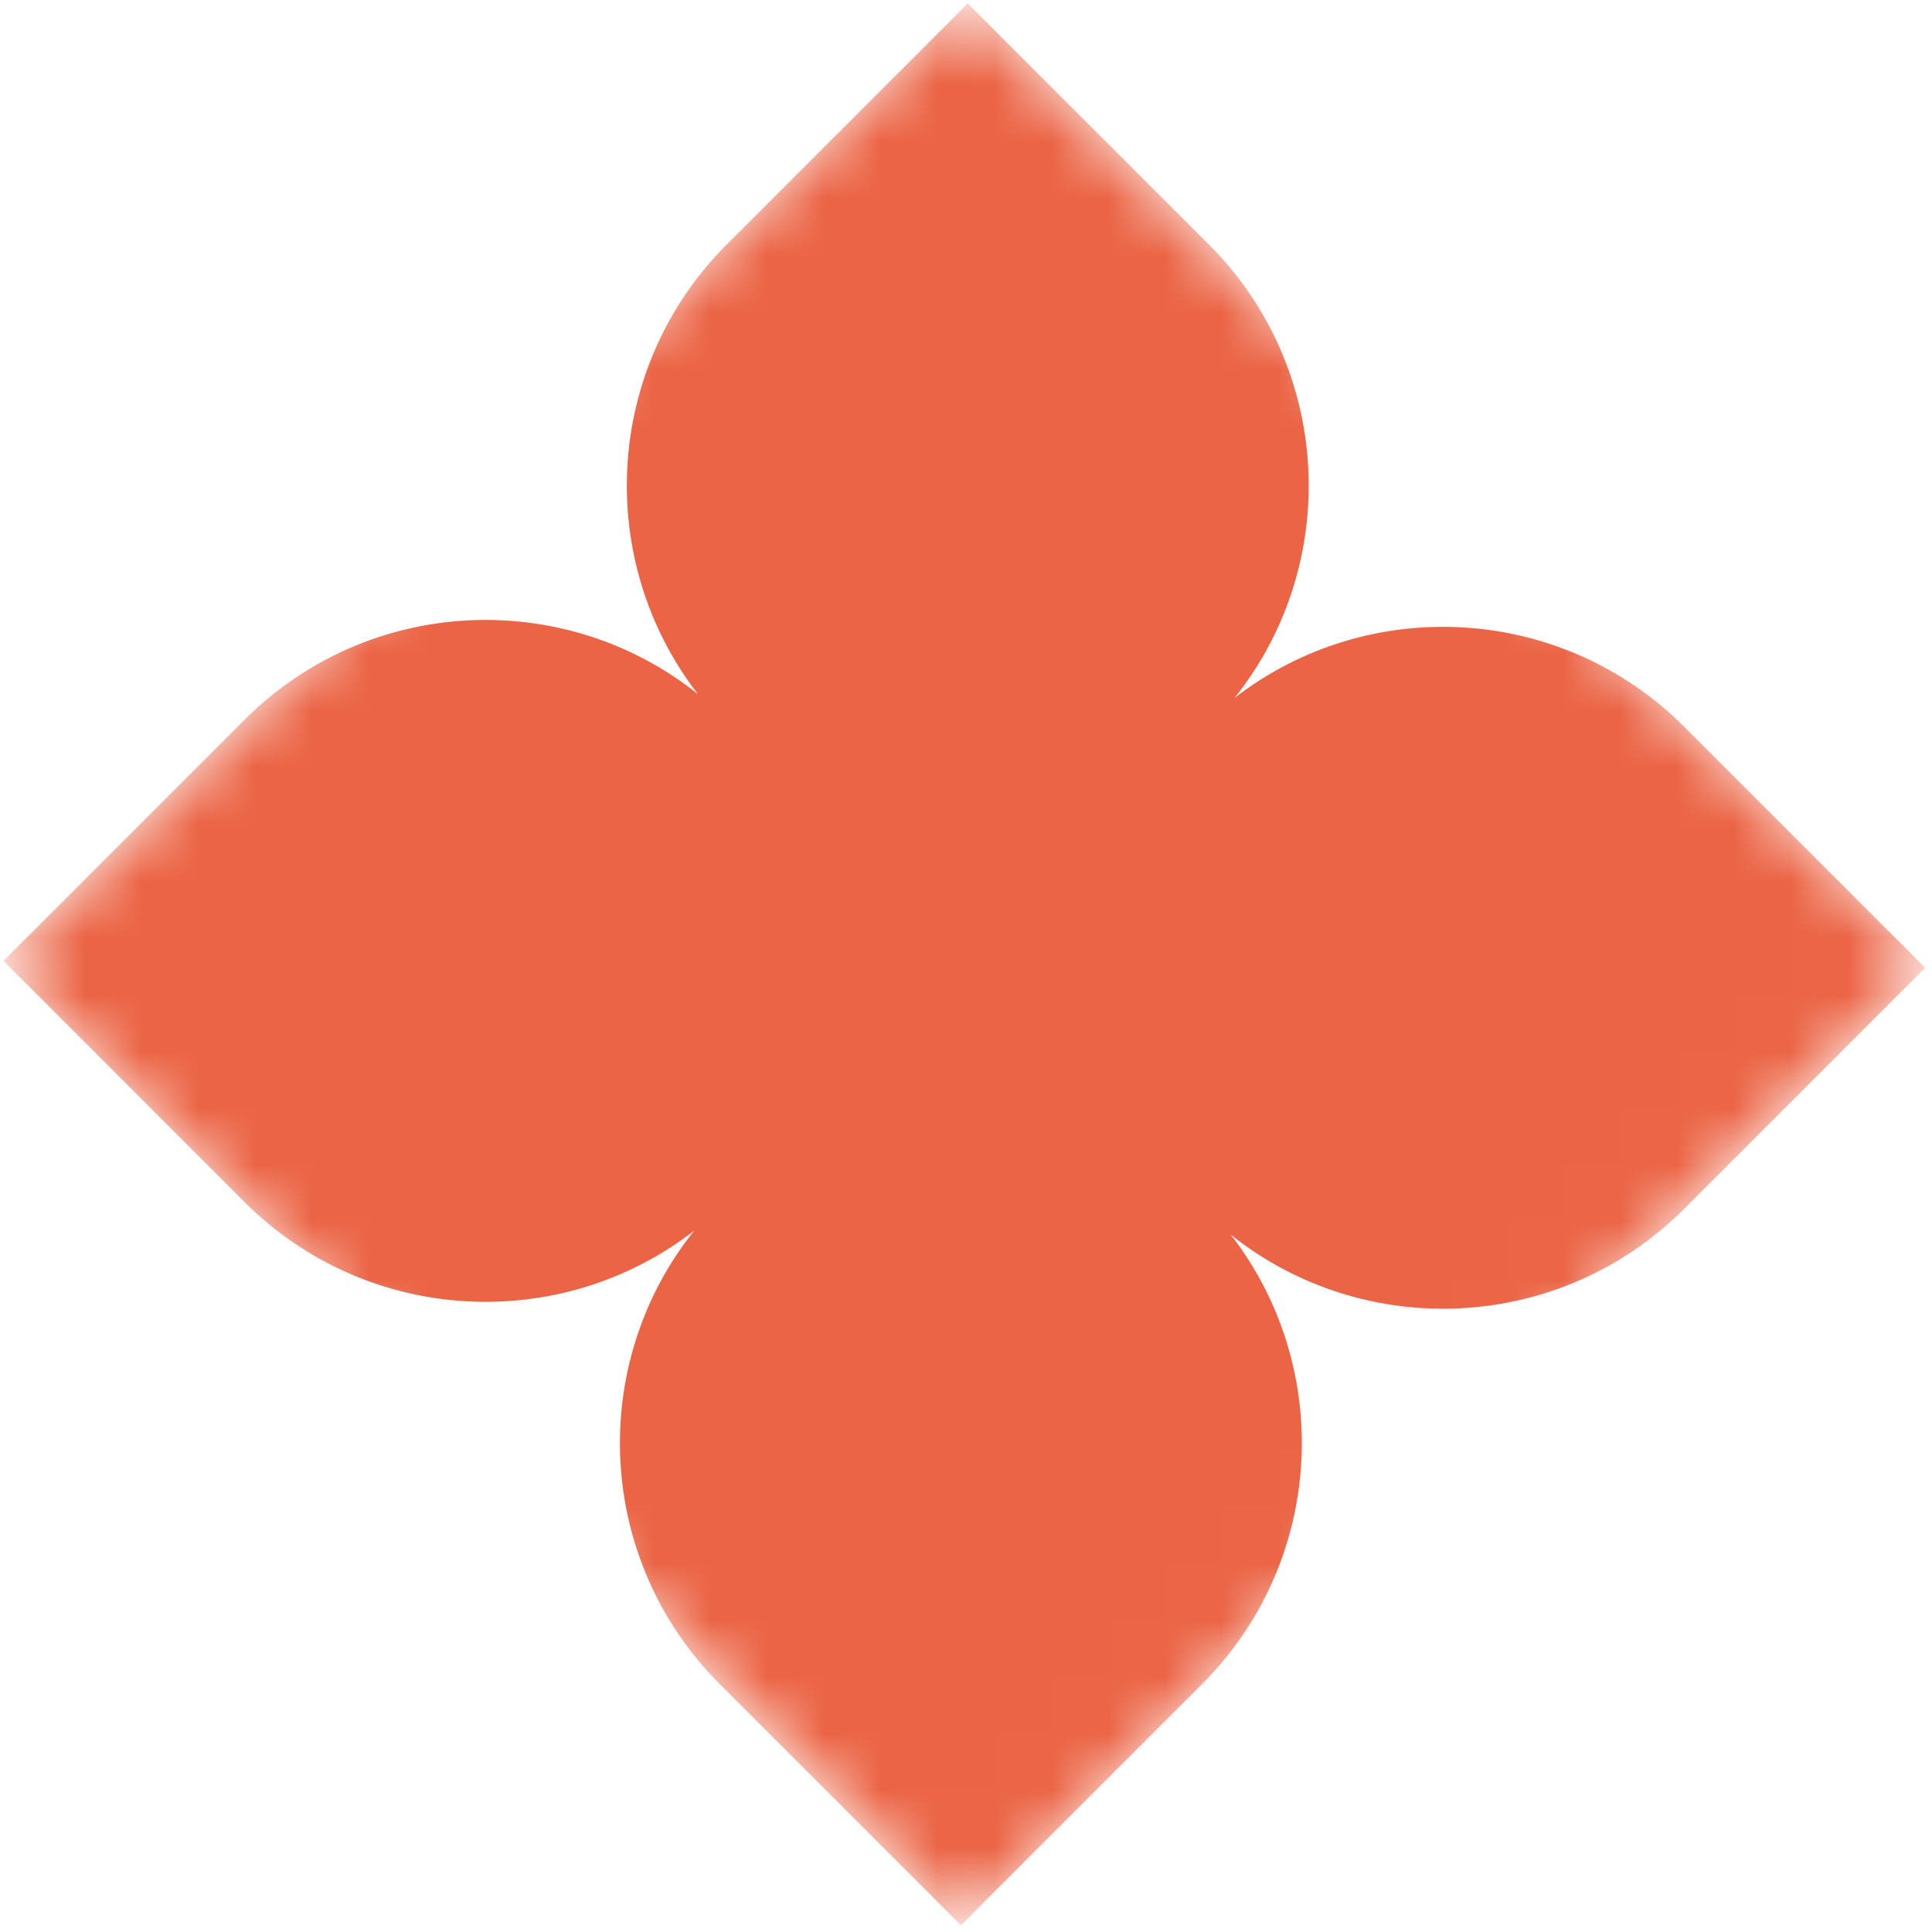 <?xml version="1.0" encoding="UTF-8"?> <svg xmlns="http://www.w3.org/2000/svg" width="34" height="34" viewBox="0 0 34 34" fill="none"> <mask id="mask0_405_515" style="mask-type:luminance" maskUnits="userSpaceOnUse" x="0" y="0" width="34" height="34"> <path d="M16.971 1.85966e-05L0 16.971L16.971 33.941L33.941 16.971L16.971 1.85966e-05Z" fill="white"></path> </mask> <g mask="url(#mask0_405_515)"> <path fill-rule="evenodd" clip-rule="evenodd" d="M4.303 12.667L0.061 16.91L4.303 21.153C6.464 23.313 9.862 23.482 12.216 21.658C10.335 24.013 10.486 27.456 12.667 29.638L16.91 33.881L21.153 29.638C23.313 27.477 23.482 24.079 21.658 21.726C24.013 23.606 27.456 23.455 29.638 21.274L33.88 17.031L29.638 12.789C27.477 10.628 24.079 10.46 21.726 12.283C23.606 9.928 23.455 6.485 21.274 4.303L17.031 0.061L12.789 4.303C10.628 6.464 10.46 9.862 12.283 12.216C9.928 10.335 6.485 10.486 4.303 12.667Z" fill="#EB6445"></path> </g> </svg> 